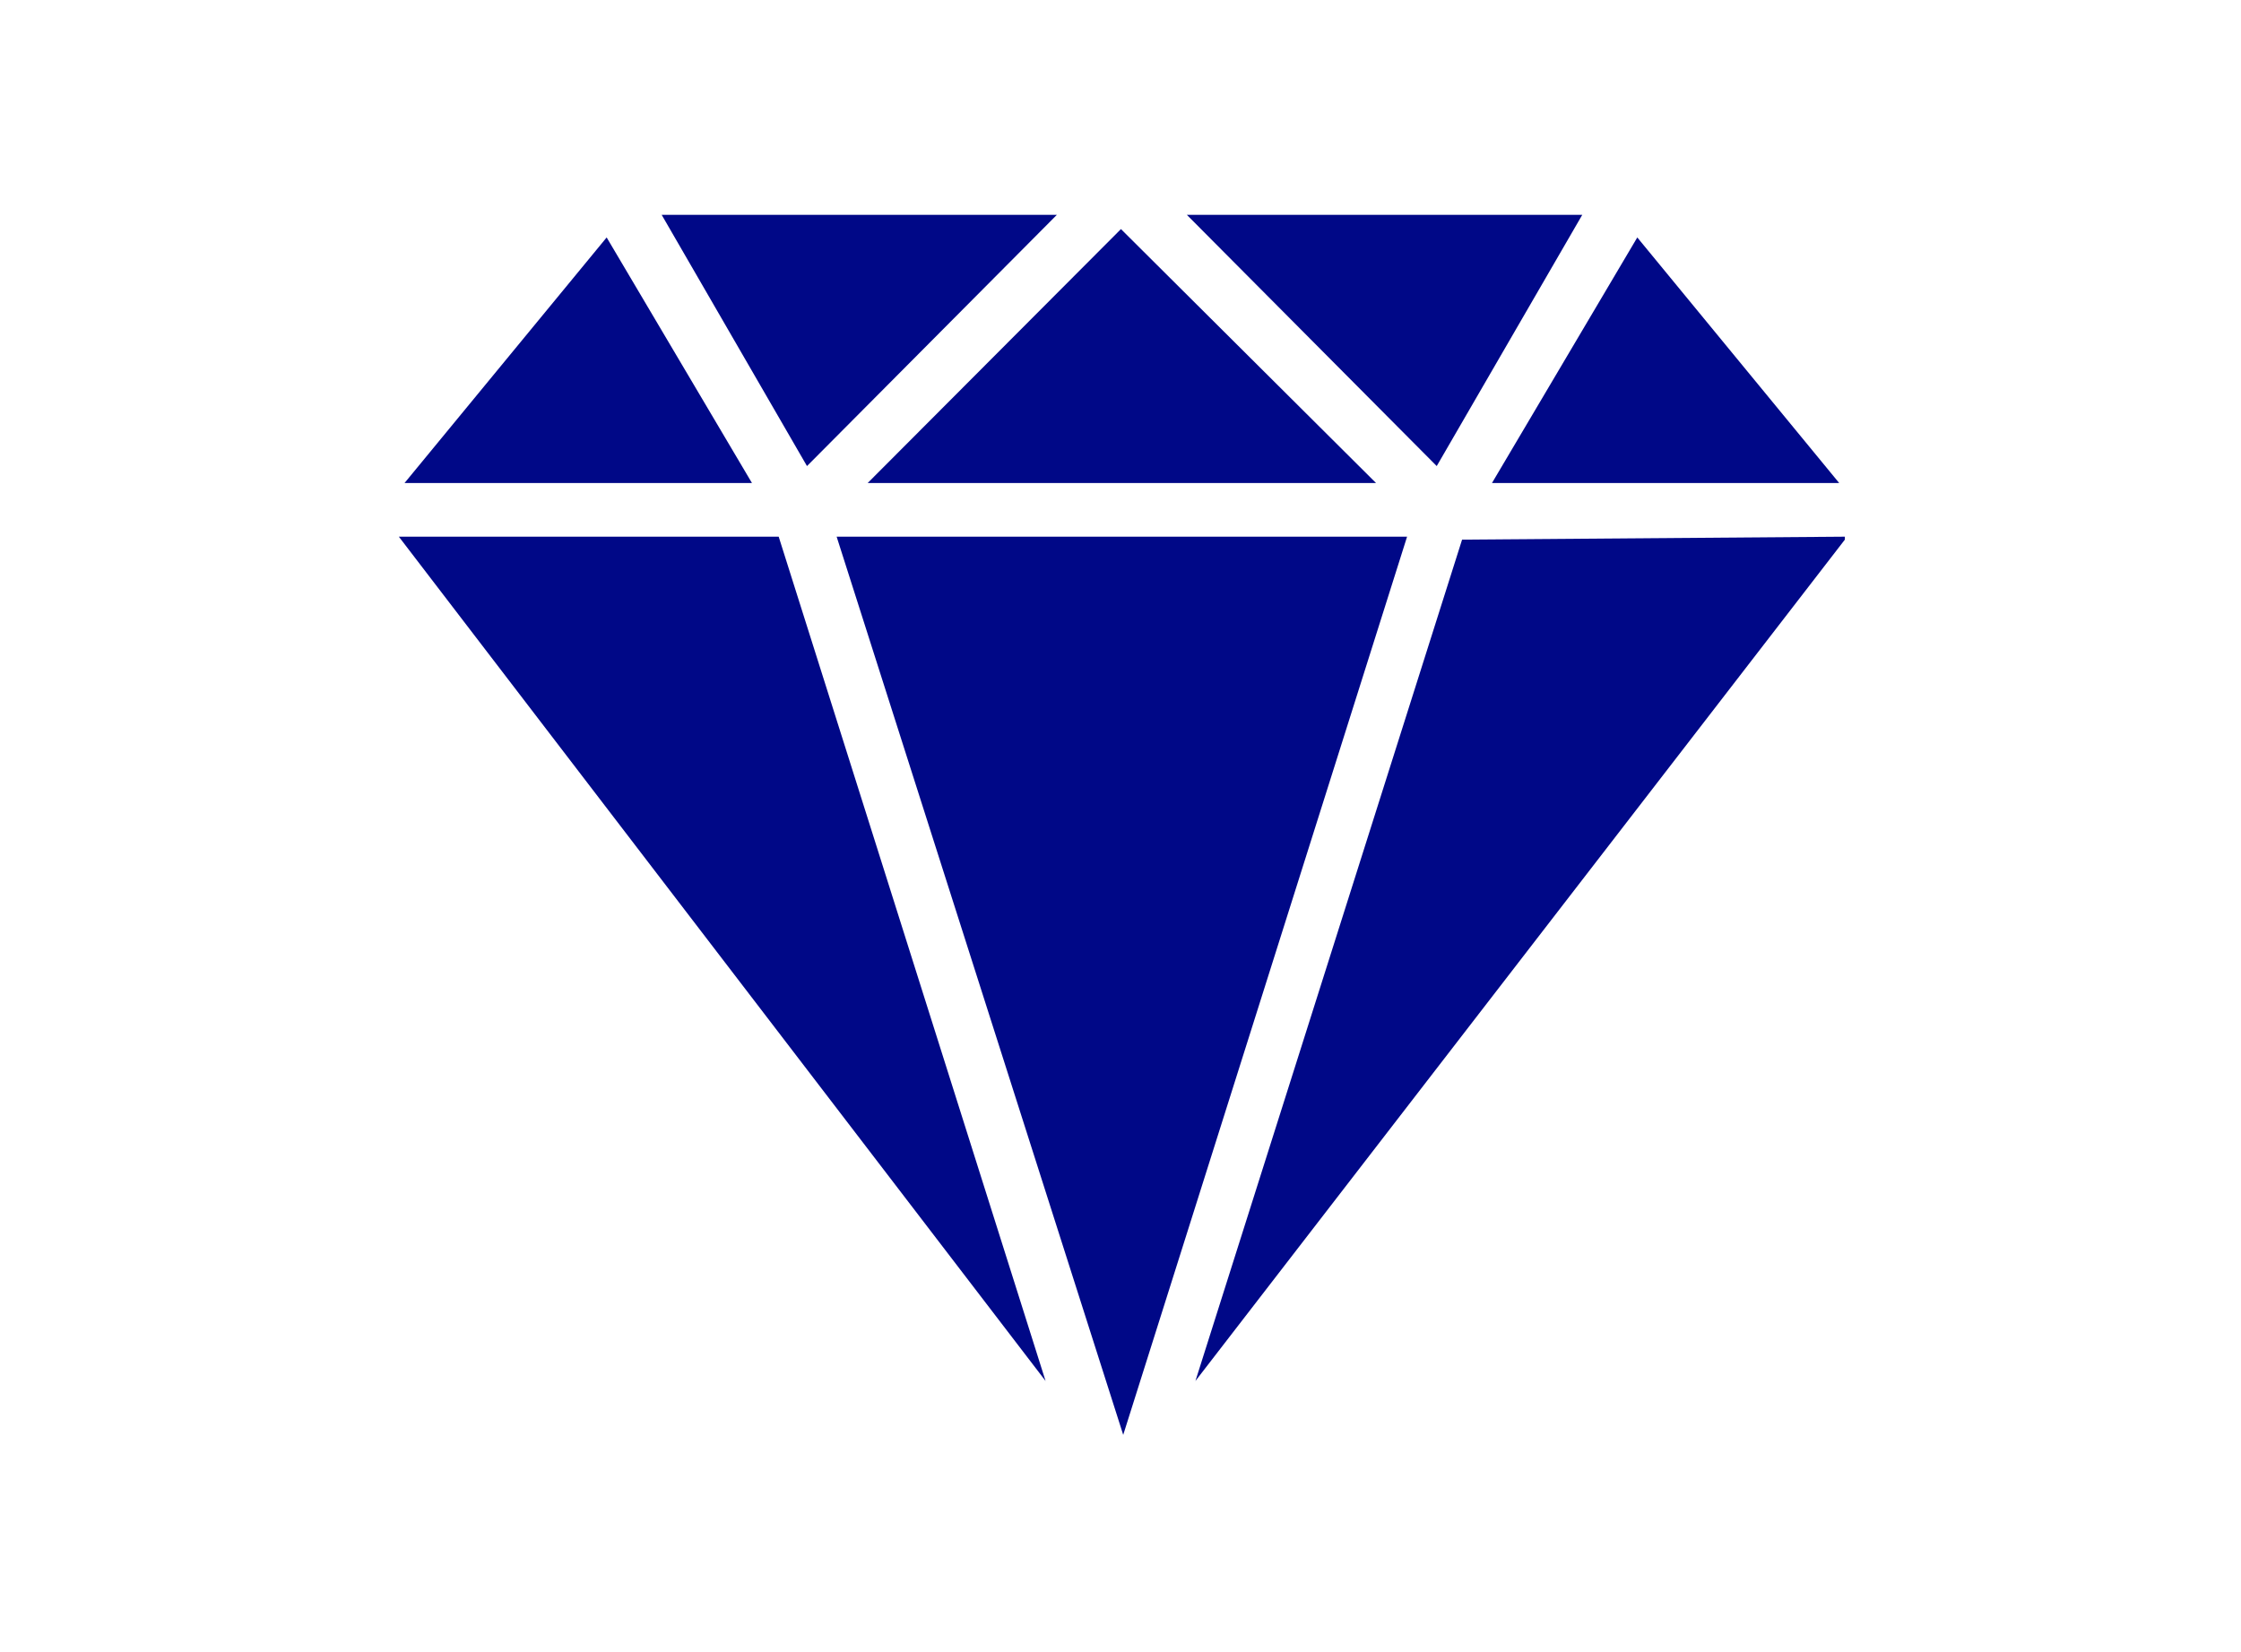 <svg viewBox="0 0 99 73" xmlns="http://www.w3.org/2000/svg">
  <defs>
    <style>
      .cls-1 {
        fill: none;
      }

      .cls-2 {
        fill: #000887;
      }
    </style>
  </defs>
  <g id="diamond">
    <g>
      <polygon points="81.5 23.71 81.5 23.84 52.81 61.01 64.59 23.84 81.5 23.71" class="cls-2"></polygon>
      <polygon points="62.16 23.71 49.62 63.39 36.96 23.71 62.16 23.71" class="cls-2"></polygon>
      <polygon points="34.4 23.71 46.19 61.01 17.62 23.71 34.4 23.71" class="cls-2"></polygon>
      <polygon points="60.79 21.34 38.33 21.34 49.52 10.12 60.79 21.34" class="cls-2"></polygon>
      <polygon points="46.69 9.49 35.65 20.59 29.23 9.49 46.69 9.49" class="cls-2"></polygon>
      <polygon points="69.9 9.49 63.47 20.59 52.43 9.49 69.9 9.49" class="cls-2"></polygon>
      <polygon points="33.22 21.34 17.87 21.34 26.8 10.49 33.22 21.34" class="cls-2"></polygon>
      <polygon points="81.25 21.34 65.91 21.34 72.33 10.49 81.25 21.34" class="cls-2"></polygon>
    </g>
  </g>
  <g id="boundry">
    <rect height="73" width="99" class="cls-1"></rect>
  </g>
</svg>